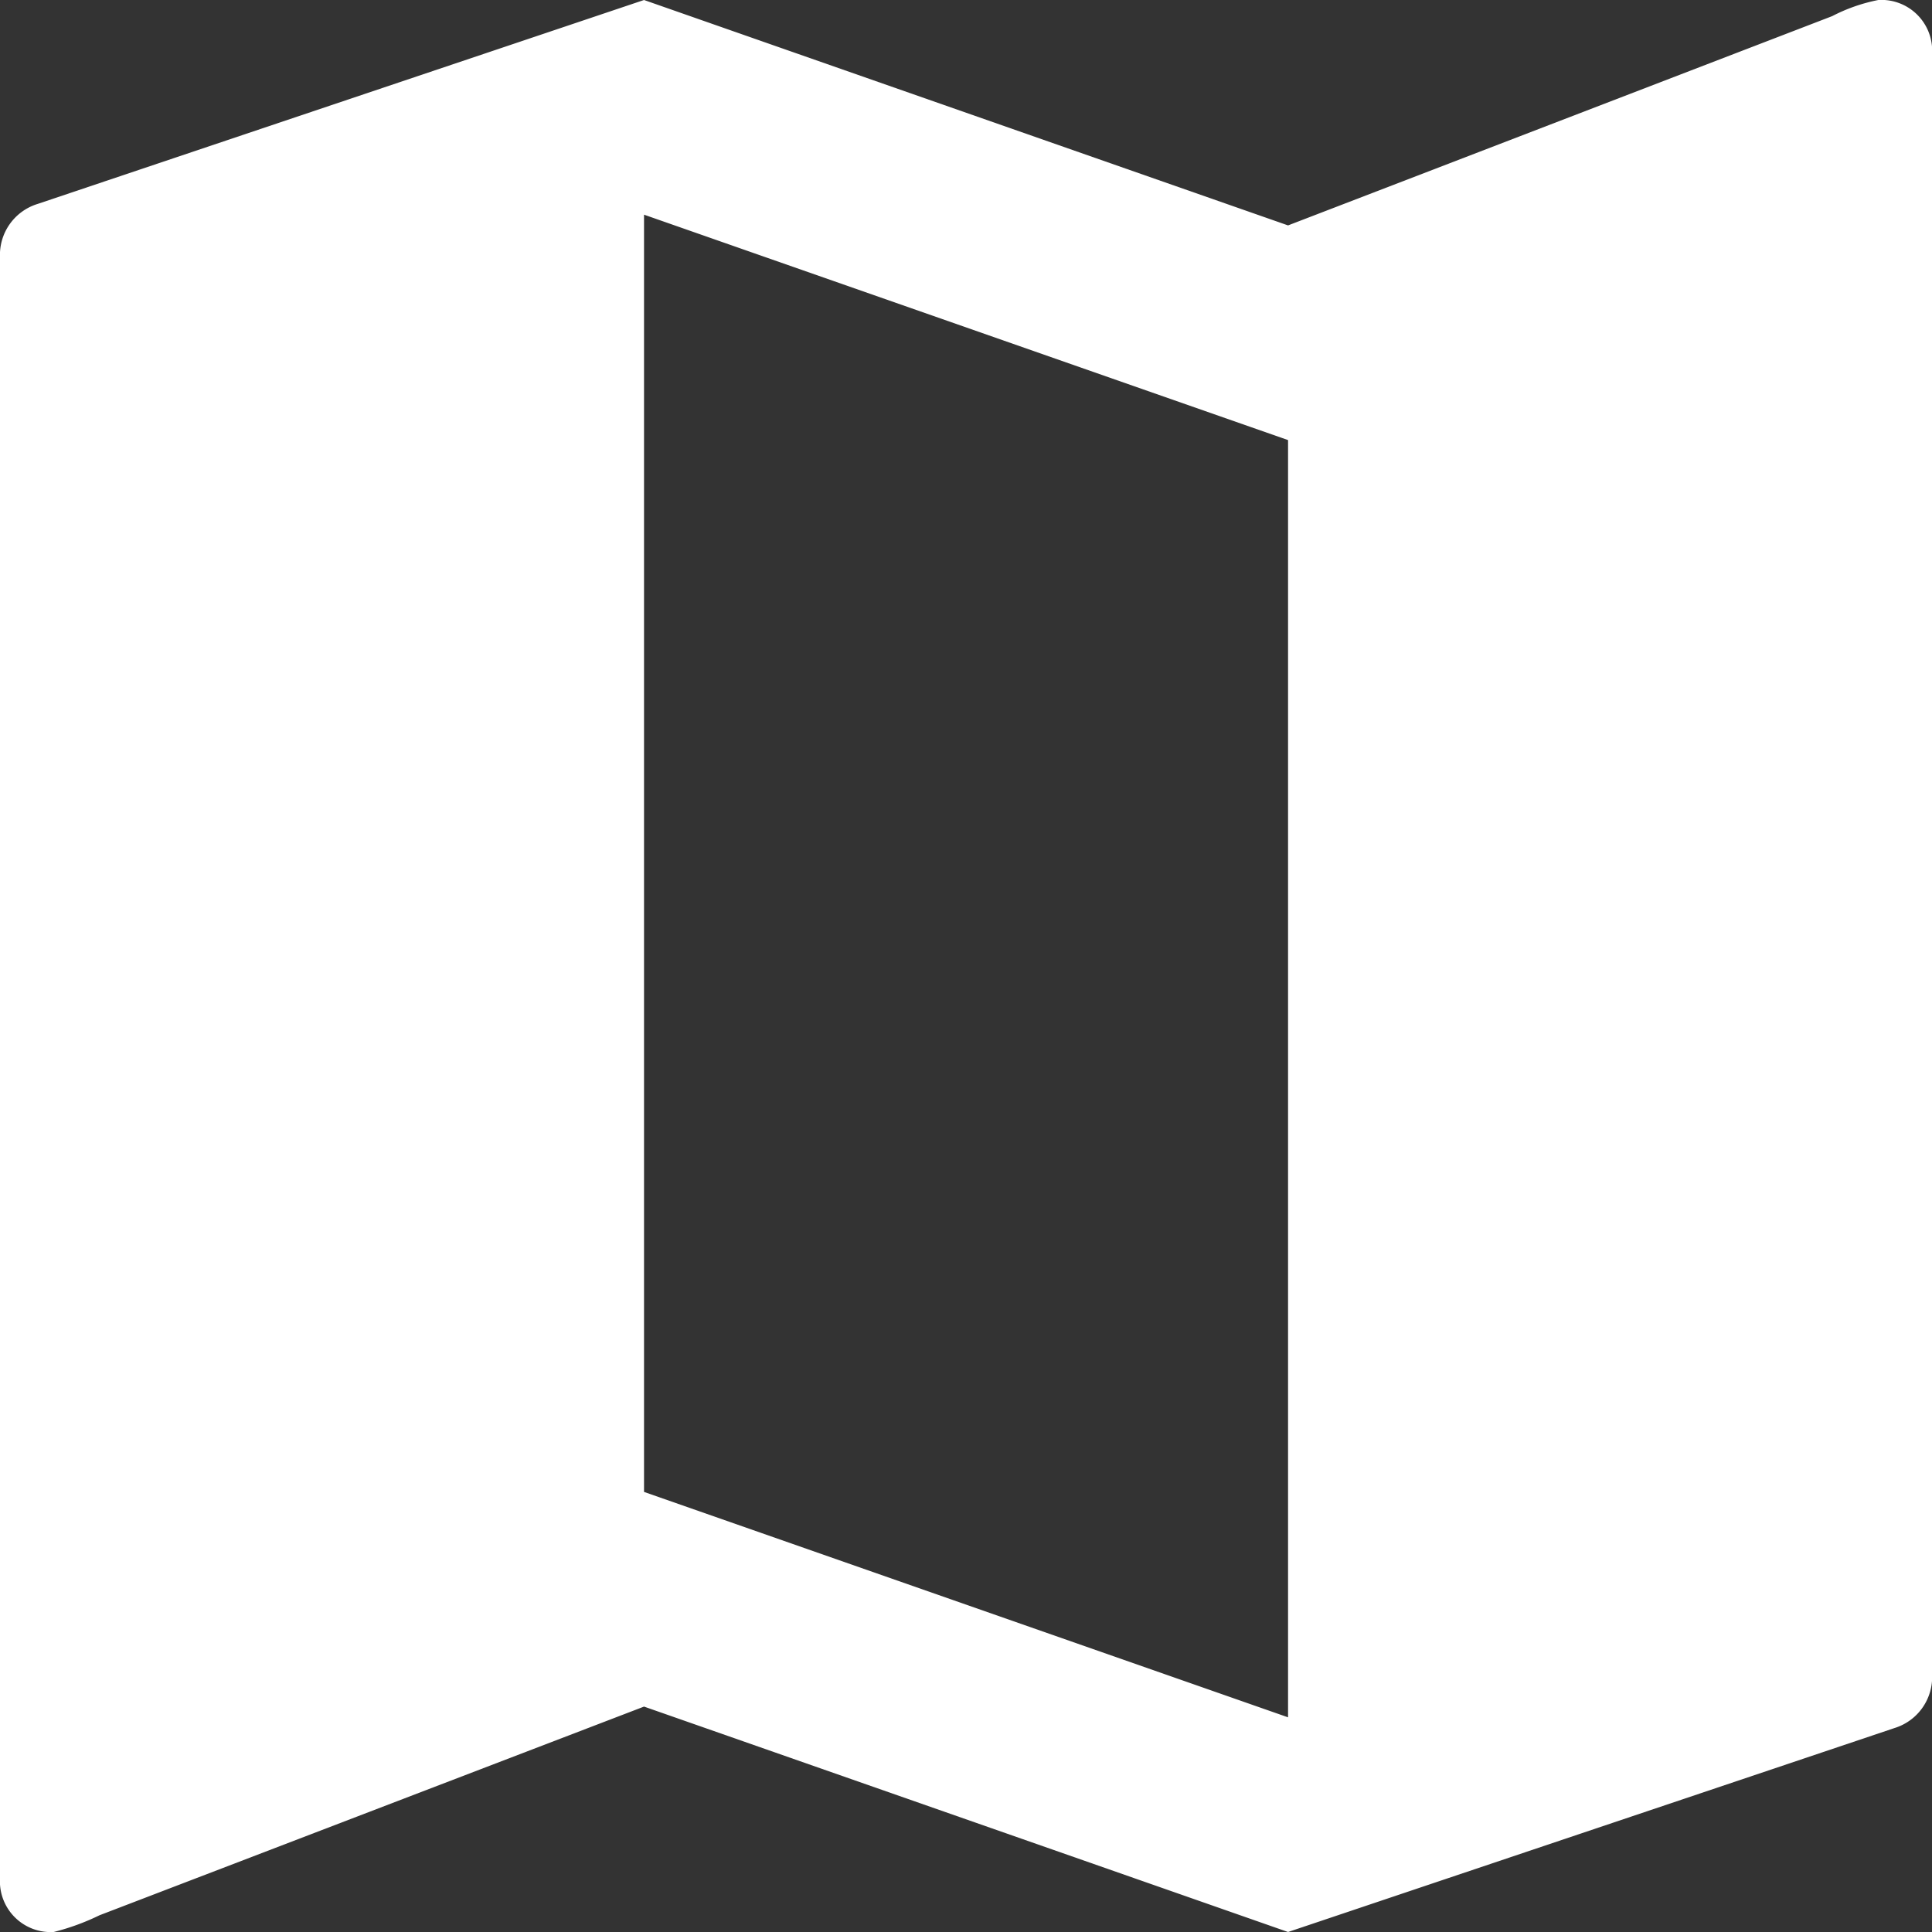 <svg xmlns="http://www.w3.org/2000/svg" width="23.939" height="23.939" viewBox="0 0 23.939 23.939">
  <rect x="0" y="0" width="23.939" height="23.939" fill="#333333" stroke="none"/>
  <path id="Icon_ion-md-map" data-name="Icon ion-md-map" d="M27.774,4.5a2.128,2.128,0,0,0-.572.2L20.46,7.293,12.48,4.5,4.966,7.027a.661.661,0,0,0-.466.665V27.774a.629.629,0,0,0,.665.665,2.89,2.89,0,0,0,.567-.207l6.748-2.586,7.98,2.793,7.514-2.527a.661.661,0,0,0,.466-.665V5.165A.629.629,0,0,0,27.774,4.5ZM20.46,25.779l-7.98-2.793V7.16l7.98,2.793V25.779Z" transform="translate(-4.5 -4.5)" fill="#fff"/>
</svg>
